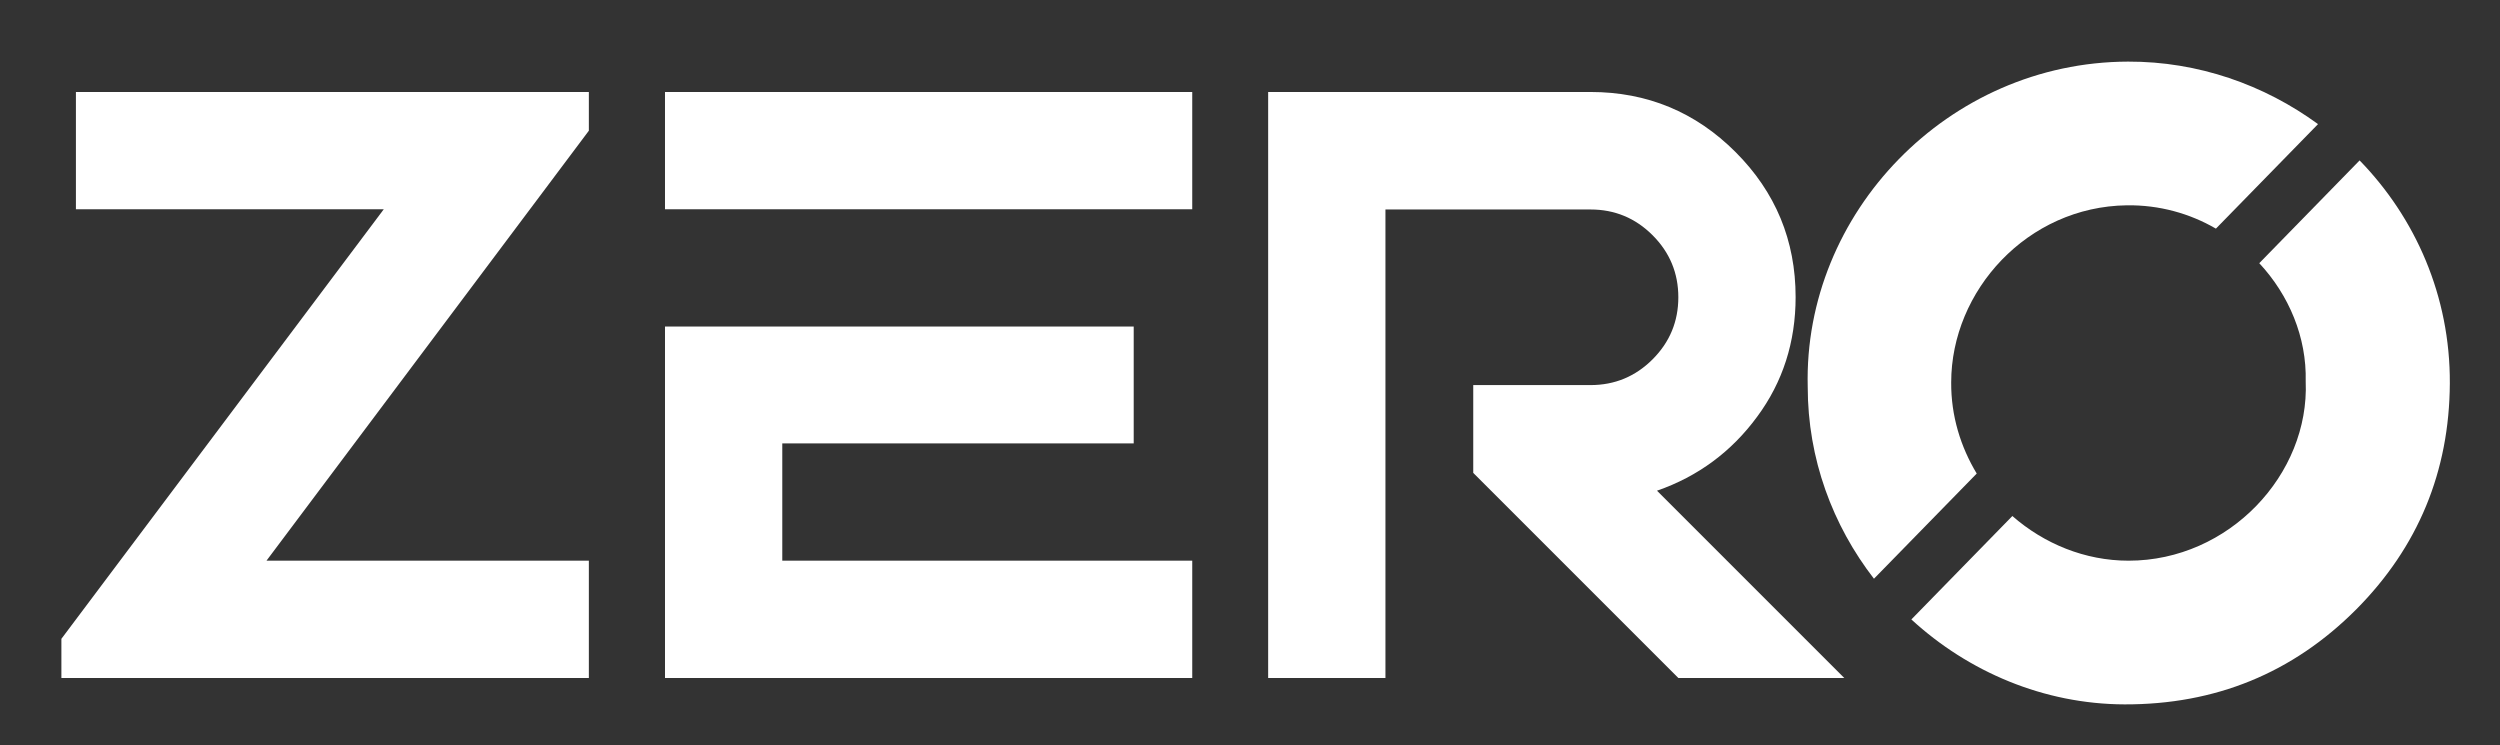 <svg enable-background="new 0 0 1136.1 338.7" viewBox="0 0 1136.1 338.7" xmlns="http://www.w3.org/2000/svg"><rect x="0" y="0" width="1136.1" height="338.7" fill="#333333" stroke="none"/><g fill="#fff"><path d="m34.5 41.8h233.1v17.6l-146.5 195.4h146.5v53.3h-239.7v-17.8l146.5-195.2h-139.9zm267.7 0h239.6v53.3h-239.6zm53.3 159.7v53.3h186.3v53.3h-239.6v-159.7h213v53.1zm274.1-106.4v213h-53.3v-266.3h146.5c25.7 0 47.7 9.1 65.9 27.3s27.3 40.2 27.3 65.9c0 20.4-5.8 38.6-17.5 54.4-11.6 15.8-26.8 27.1-45.5 33.6l85.1 85.1h-75.4l-93.2-93.2v-39.9h53.3c11 0 20.4-3.9 28.2-11.7s11.7-17.2 11.7-28.2-3.9-20.4-11.7-28.2-17.2-11.7-28.2-11.7h-93.2z"/><path d="m898.3 215.2c-7.3-12.1-11.7-26.2-11.6-41.4 0-41.7 34.6-79.9 79.8-80.5 14.8-.2 28.6 3.7 40.5 10.6l46.4-47.5c-24.5-17.9-54.5-28.5-86.3-28.4-81.9.2-147.6 68.9-145.6 147.8 0 32.7 11.3 62.9 30.1 87.2z"/><path d="m1026.7 119.6c13.5 14.5 21.6 33.7 21.1 53.7 1.8 42.2-34.8 81.5-80.5 81.5-19.8 0-38.4-7.7-52.8-20.3l-45.9 47c25.9 23.8 60.2 38.5 96.9 38.6 41.1.1 76.3-14.1 105.3-43.2 28.1-28.3 42.3-62.7 42.5-102.7.2-39.6-15.6-75.2-41-101.3 0 0-45.6 46.7-45.6 46.7z"/></g></svg>
